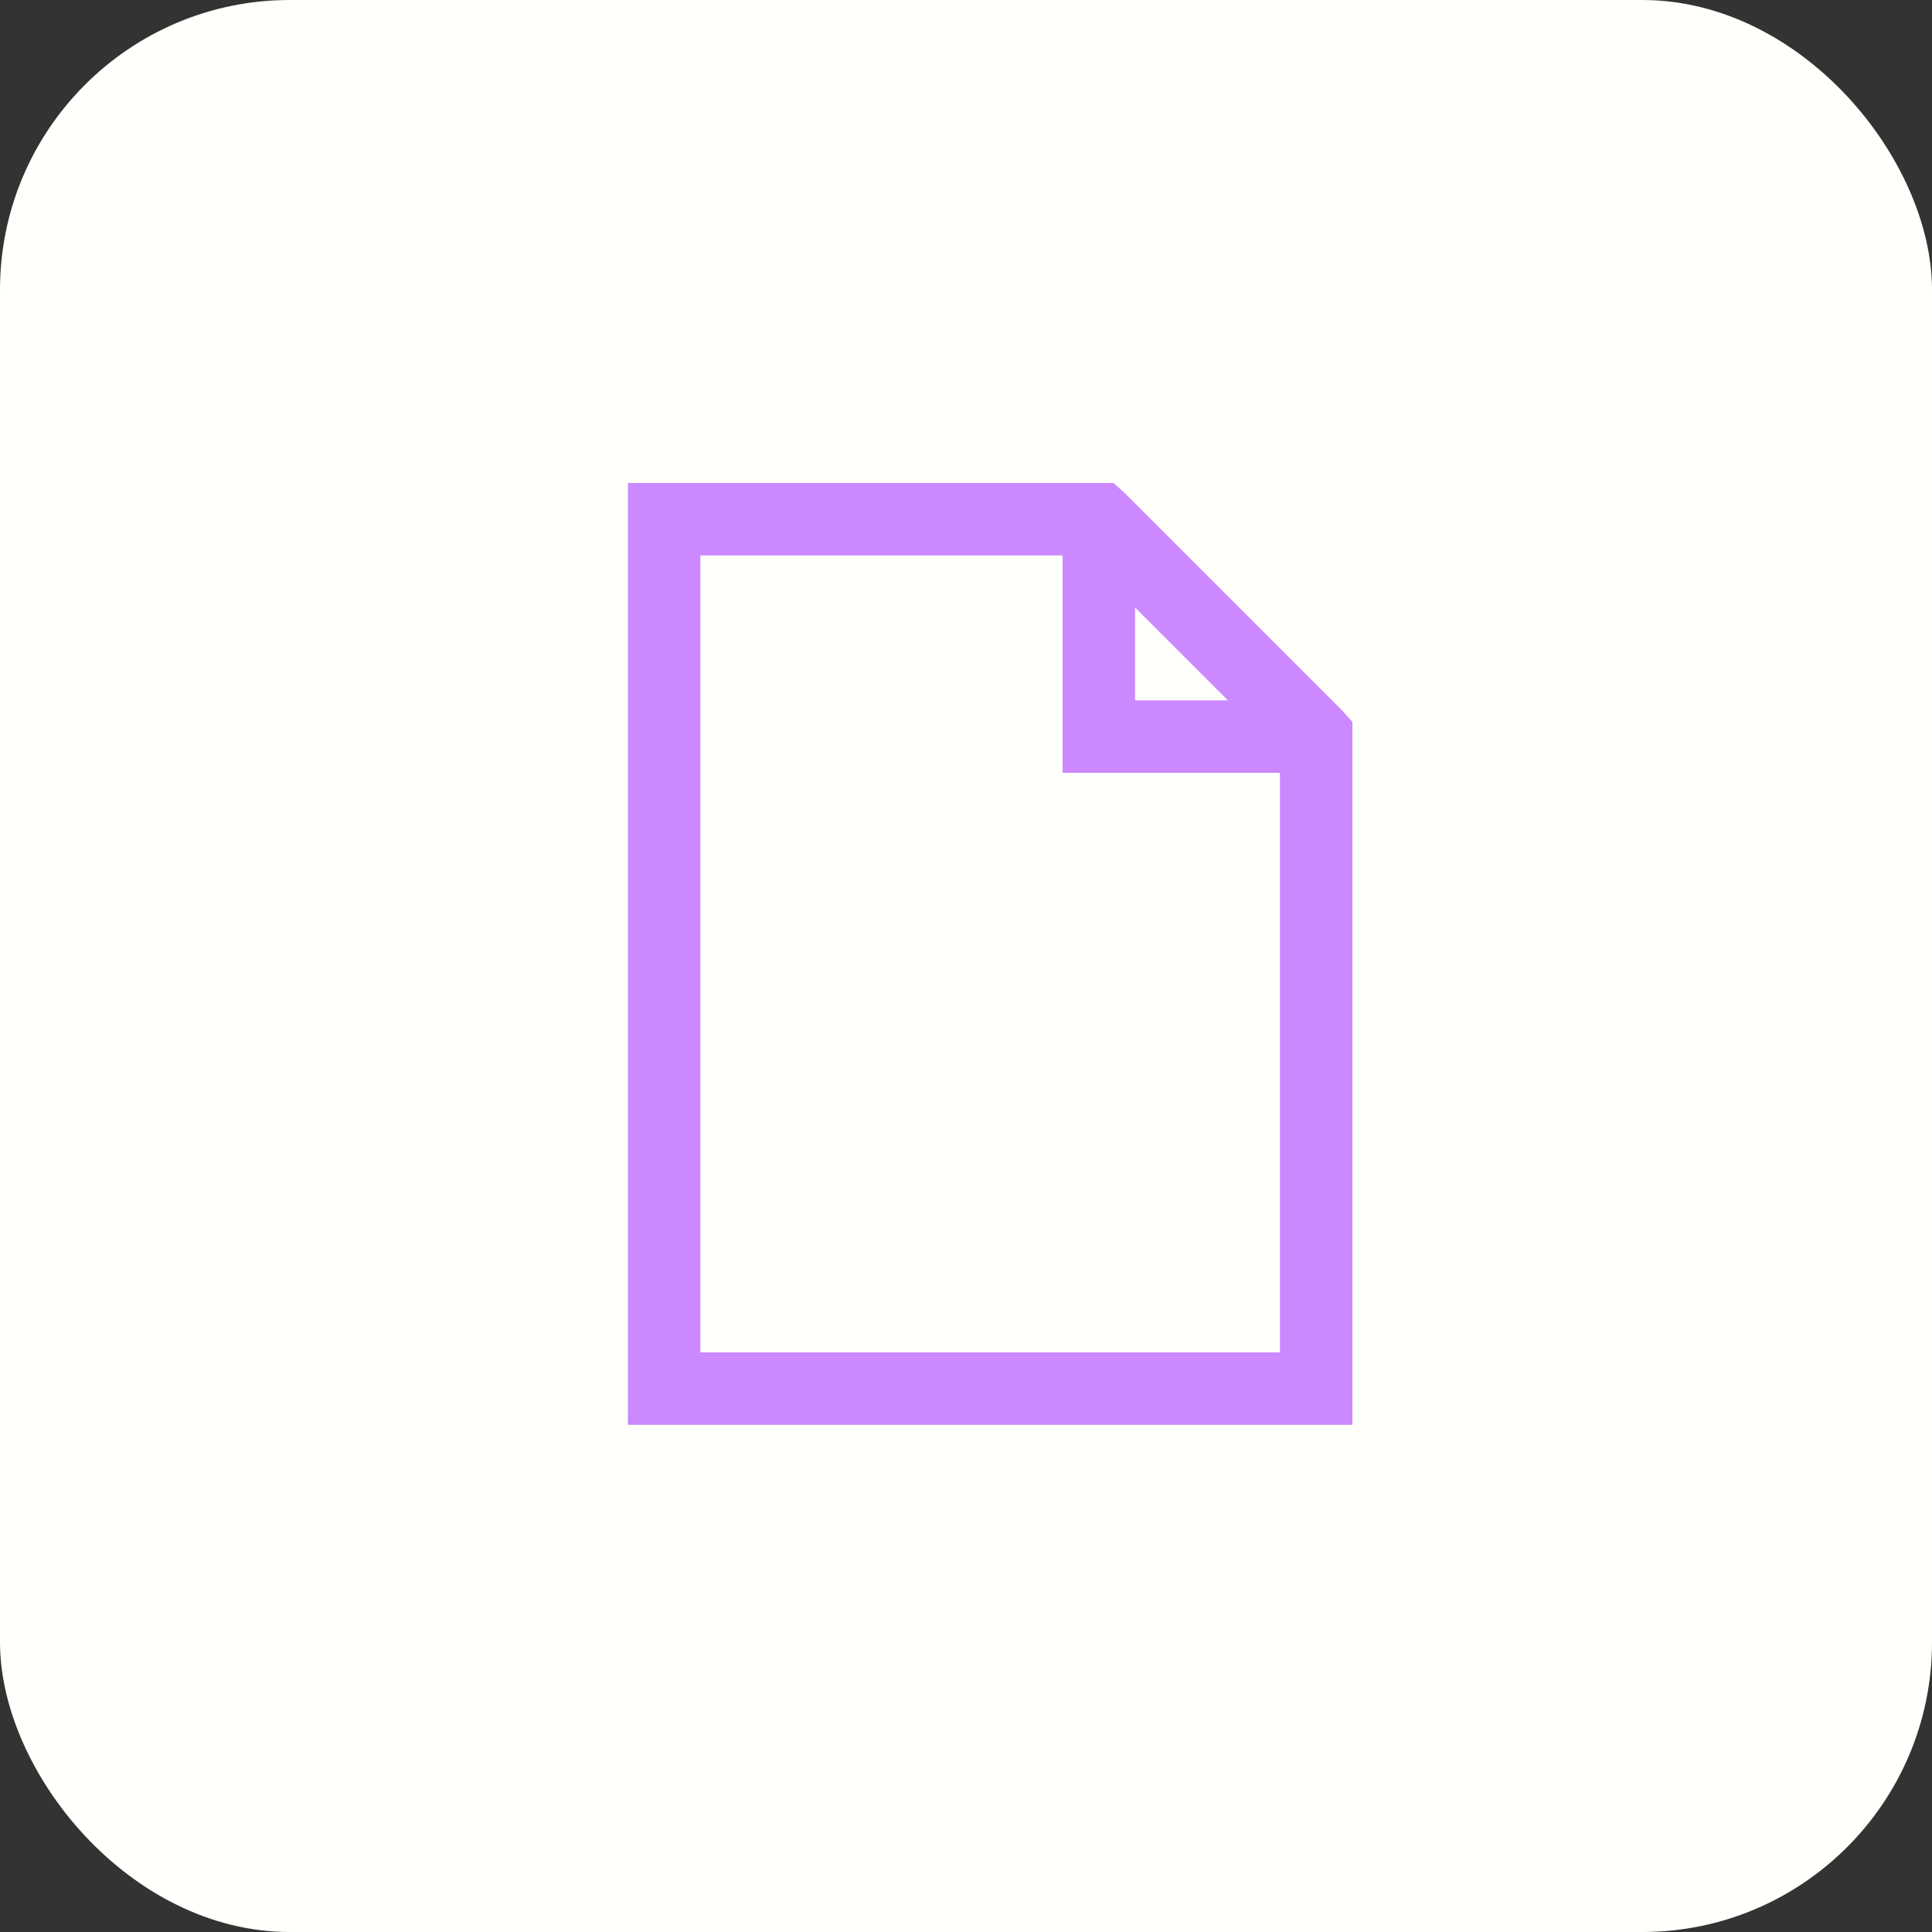 <?xml version="1.0" encoding="UTF-8"?> <svg xmlns="http://www.w3.org/2000/svg" width="40" height="40" viewBox="0 0 40 40" fill="none"><rect x="0" y="0" width="40" height="40" fill="#333333" stroke="none"/><rect width="40" height="40" rx="6" fill="#FFFFFB"></rect><path d="M13 10V29.5H28V14.945L27.789 14.711L23.289 10.211L23.055 10H13ZM14.5 11.5H22V16H26.5V28H14.5V11.5ZM23.5 12.578L25.422 14.5H23.5V12.578Z" fill="#CC88FF"></path></svg> 